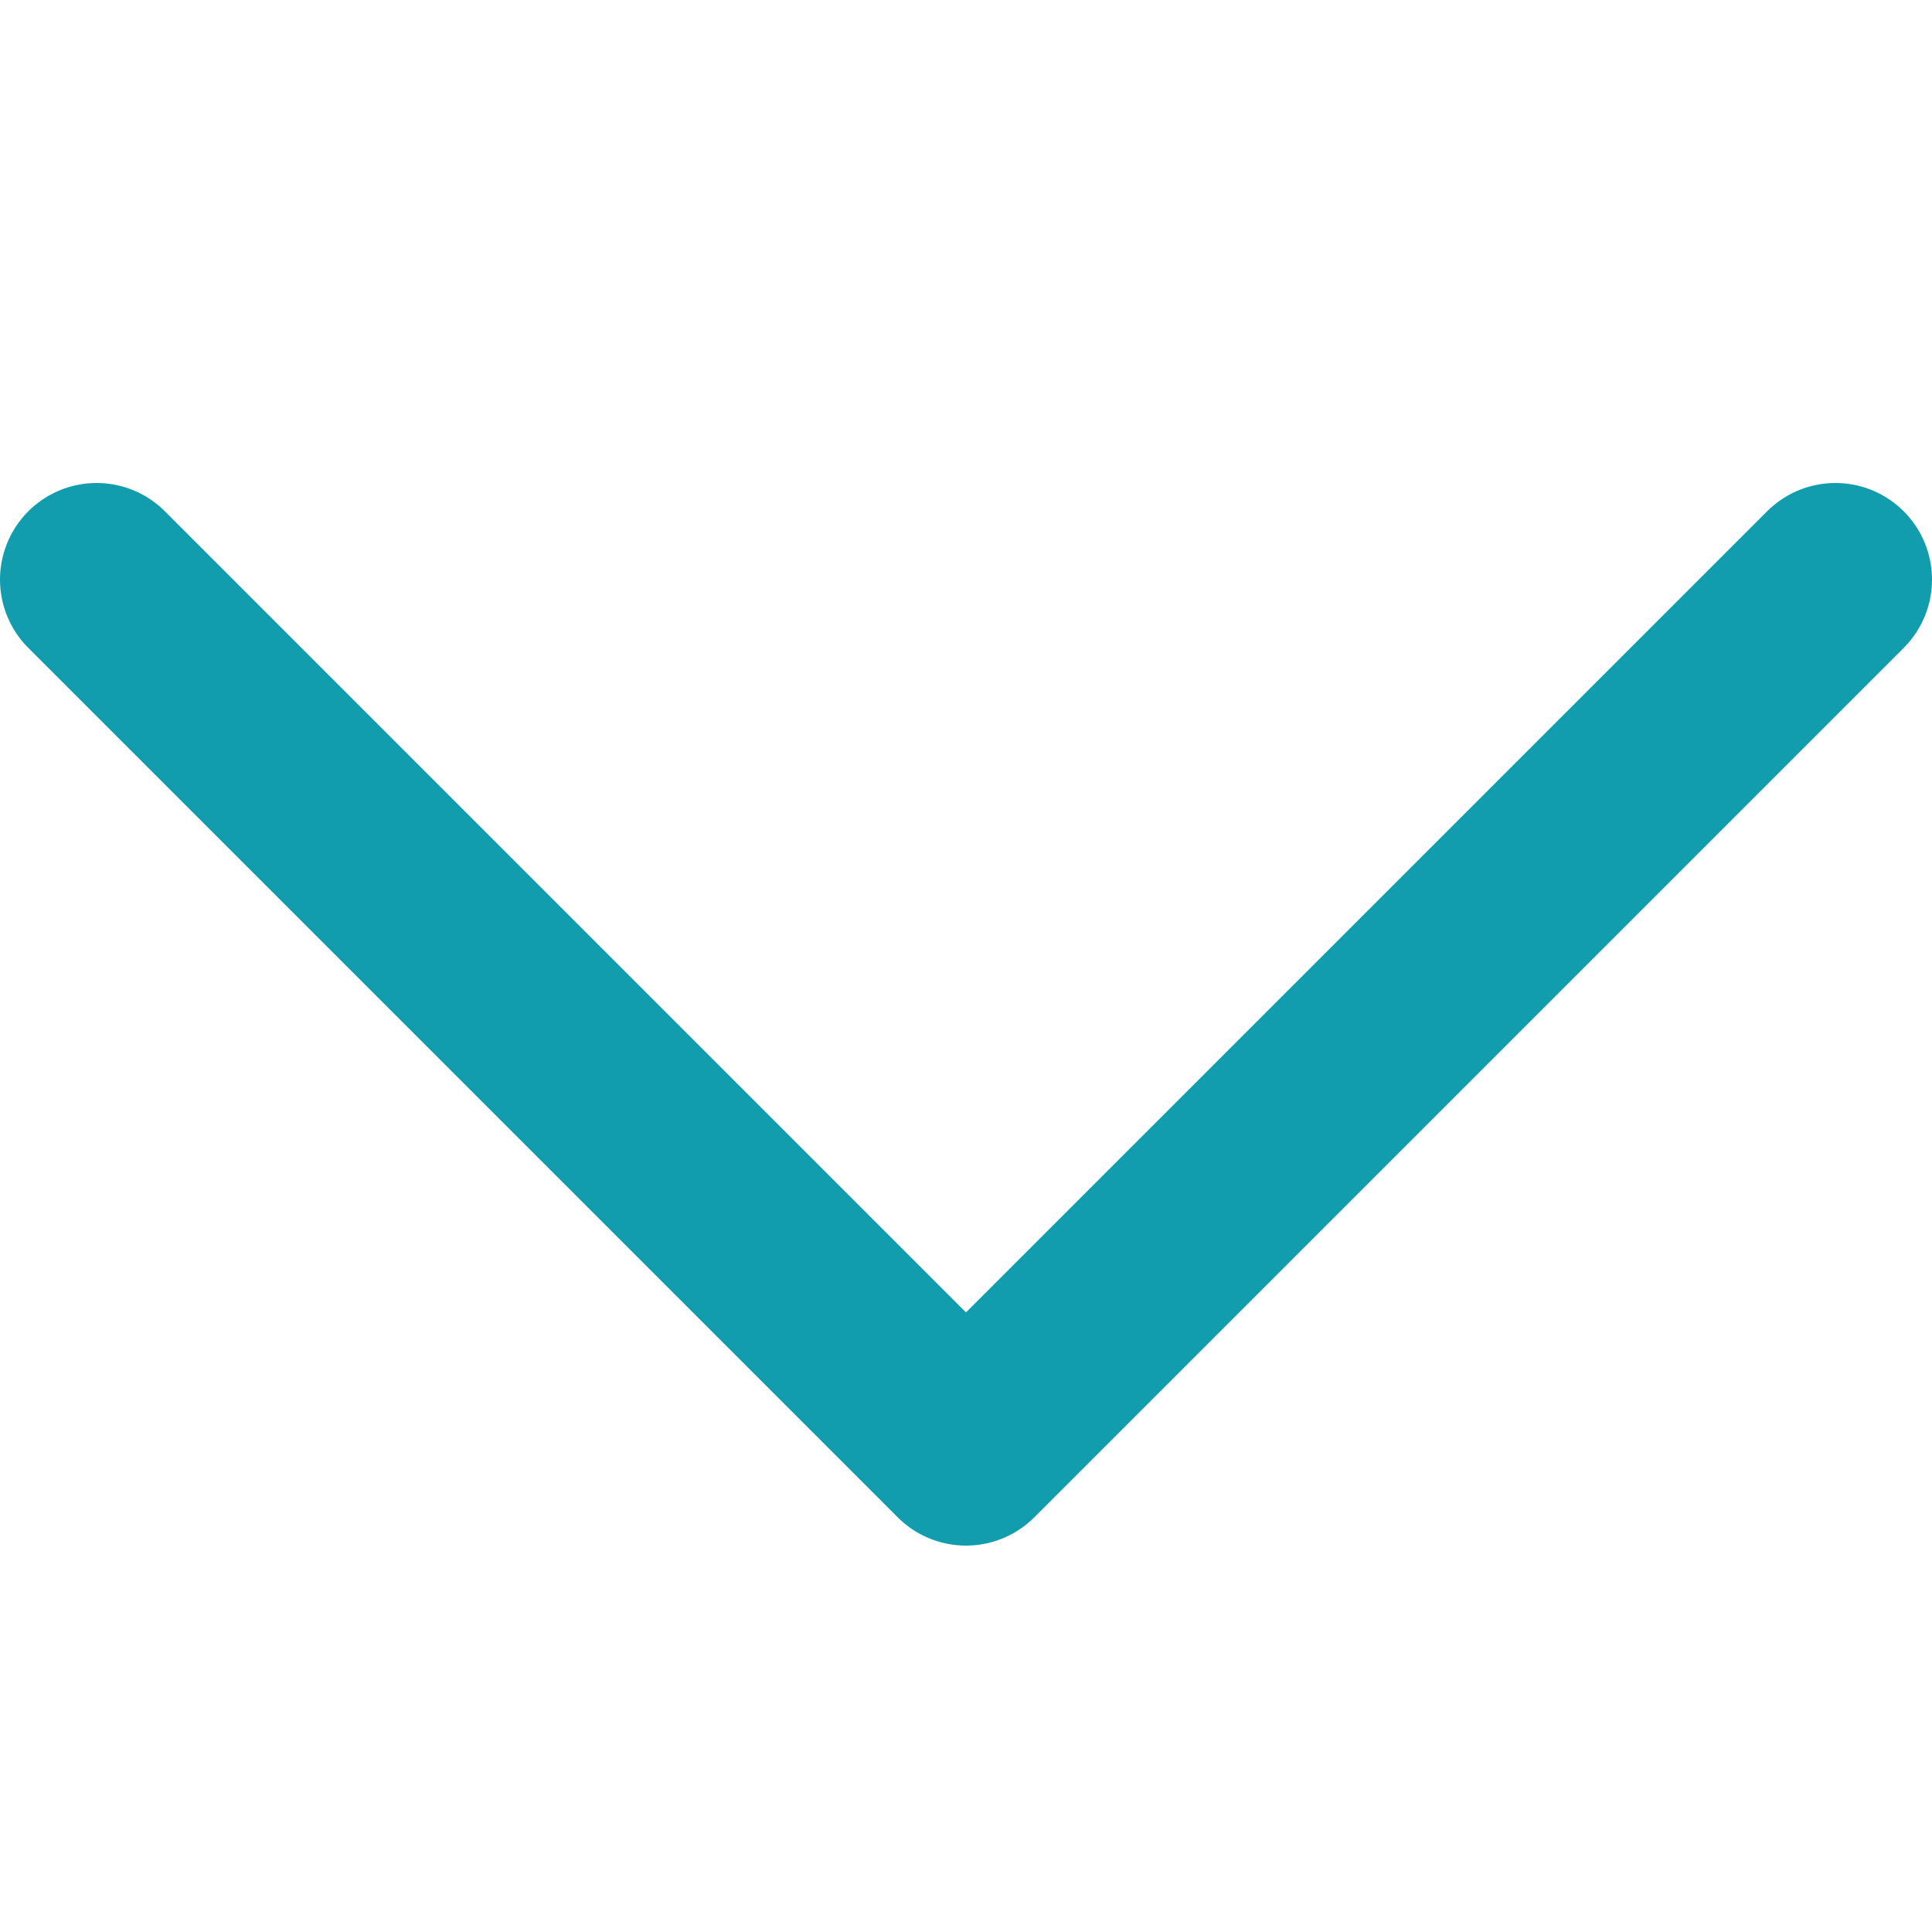<svg width="20" height="20" viewBox="0 0 20 20" fill="none" xmlns="http://www.w3.org/2000/svg">
<path d="M1 6L10 15L19 6" stroke="#119DAD" stroke-width="2" stroke-linecap="round" stroke-linejoin="round"/>
</svg>
